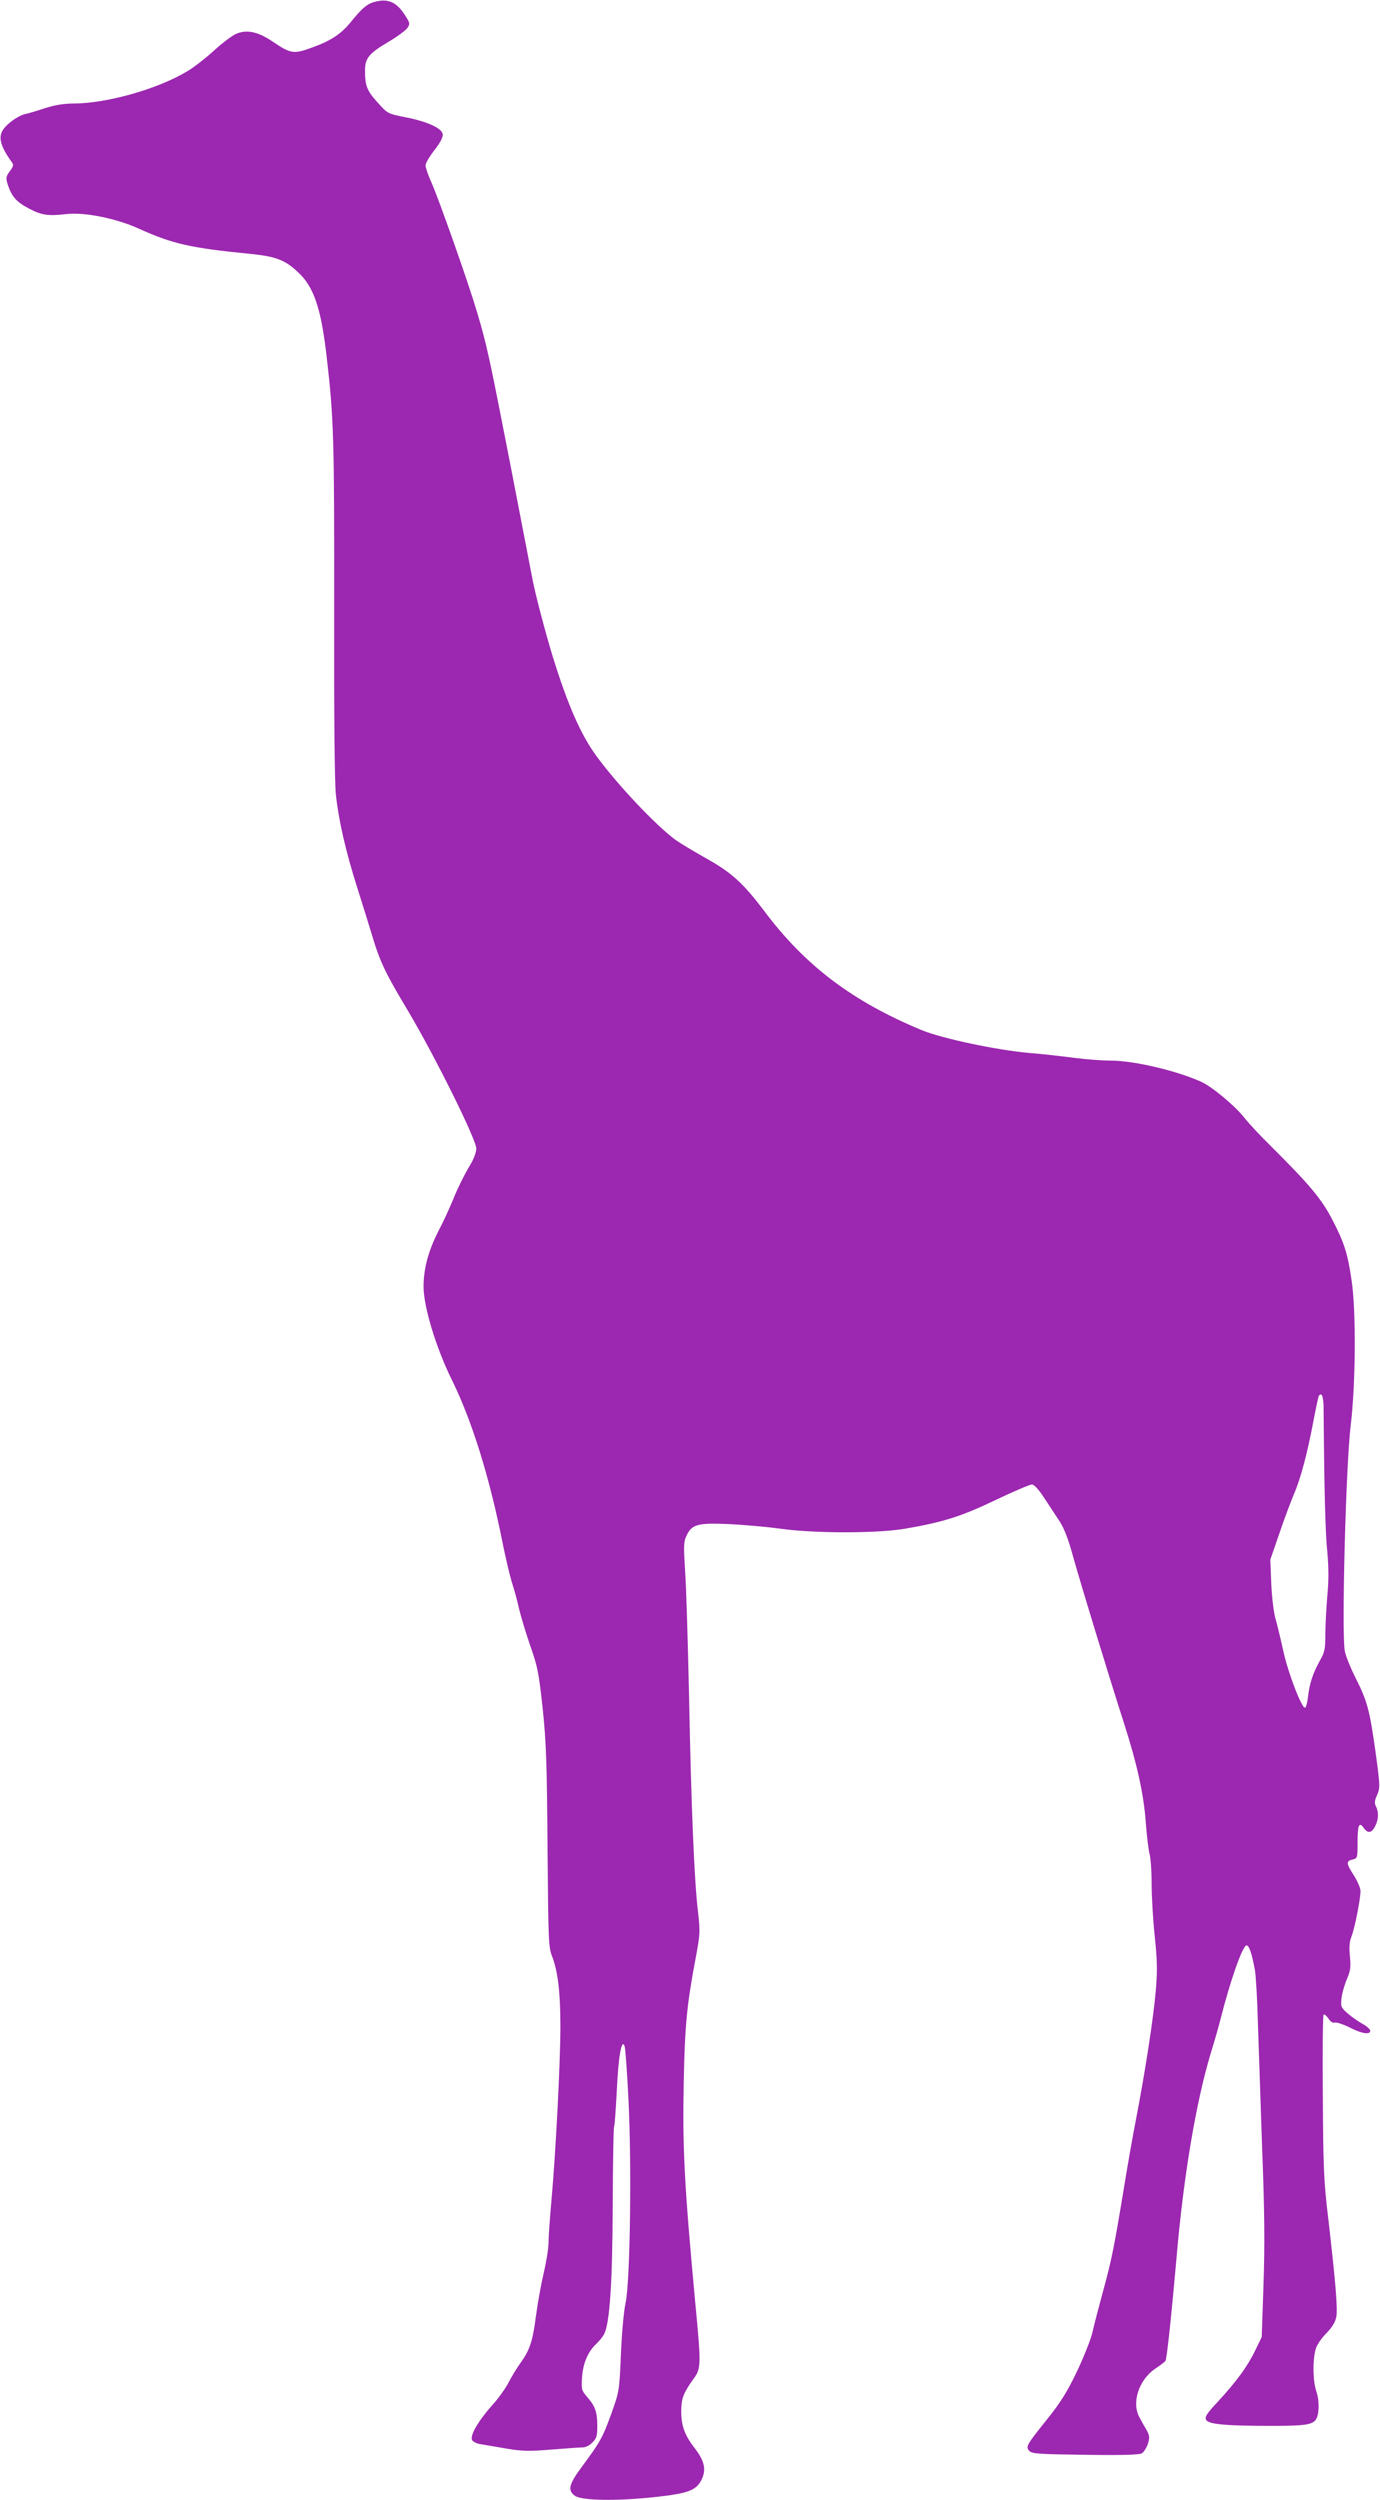 <?xml version="1.0" standalone="no"?>
<!DOCTYPE svg PUBLIC "-//W3C//DTD SVG 20010904//EN"
 "http://www.w3.org/TR/2001/REC-SVG-20010904/DTD/svg10.dtd">
<svg version="1.0" xmlns="http://www.w3.org/2000/svg"
 width="707pt" height="1280pt" viewBox="0 0 707 1280"
 preserveAspectRatio="xMidYMid meet">
<g transform="translate(0,1280) scale(0.1,-0.1)"
fill="#9c27b0" stroke="none">
<path d="M1914 12789 c-34 -10 -61 -33 -117 -102 -49 -61 -104 -97 -200 -131
-92 -34 -108 -31 -197 29 -79 54 -138 66 -194 40 -20 -10 -71 -48 -112 -86
-42 -38 -101 -84 -133 -103 -150 -91 -413 -166 -586 -166 -47 0 -95 -8 -145
-24 -41 -14 -87 -27 -101 -30 -33 -7 -87 -44 -111 -77 -29 -39 -17 -87 43
-170 10 -13 7 -22 -11 -46 -20 -28 -21 -34 -10 -69 20 -60 44 -88 107 -121 66
-35 100 -40 193 -29 91 11 255 -22 370 -74 174 -79 267 -100 575 -130 127 -13
175 -31 239 -91 84 -76 121 -186 150 -439 36 -312 39 -418 38 -1285 -1 -547 2
-895 9 -955 14 -132 51 -291 108 -471 27 -85 61 -194 76 -244 41 -138 68 -195
185 -390 137 -230 350 -659 350 -705 0 -22 -14 -58 -40 -99 -21 -36 -55 -104
-74 -151 -19 -47 -54 -124 -79 -171 -53 -104 -77 -194 -77 -287 0 -102 64
-313 145 -477 103 -208 194 -502 260 -835 15 -74 36 -164 47 -200 12 -36 29
-99 38 -140 10 -41 36 -127 58 -190 36 -102 43 -138 62 -315 18 -171 22 -274
25 -710 4 -476 5 -513 23 -560 30 -77 43 -185 43 -360 0 -182 -24 -651 -46
-893 -8 -89 -15 -186 -15 -215 0 -28 -11 -97 -24 -152 -13 -55 -31 -154 -40
-221 -17 -133 -32 -176 -81 -244 -18 -25 -44 -68 -59 -97 -14 -28 -52 -82 -85
-118 -76 -86 -117 -160 -101 -180 7 -8 26 -17 44 -19 17 -3 75 -13 129 -22 83
-14 117 -15 235 -5 76 6 148 11 160 11 13 0 34 11 47 25 21 20 25 34 25 84 0
72 -11 103 -52 149 -29 34 -30 39 -26 101 5 73 31 132 73 171 15 14 33 36 40
50 29 55 43 267 44 664 1 214 4 392 7 397 3 5 9 89 14 186 8 176 25 269 40
227 4 -10 13 -136 20 -279 17 -345 8 -928 -15 -1035 -9 -41 -20 -160 -24 -265
-8 -189 -9 -191 -50 -305 -44 -121 -57 -144 -152 -272 -64 -87 -72 -117 -35
-145 32 -26 218 -29 415 -7 167 18 209 34 236 90 24 51 14 95 -36 160 -51 66
-68 112 -69 186 0 66 10 94 59 163 44 60 44 66 13 395 -56 604 -66 788 -59
1135 6 287 15 386 61 630 23 125 24 134 11 245 -18 155 -34 526 -45 1105 -6
264 -14 547 -20 629 -8 130 -8 153 7 183 27 59 57 67 218 60 77 -4 196 -14
265 -24 179 -24 490 -24 635 0 197 34 287 62 465 147 92 44 177 80 187 80 11
-1 35 -26 62 -68 24 -37 60 -91 79 -120 24 -37 46 -93 72 -190 39 -138 173
-578 256 -837 69 -213 104 -373 114 -515 5 -69 14 -141 19 -160 6 -19 11 -88
11 -154 0 -66 7 -187 16 -270 13 -123 14 -175 5 -281 -12 -138 -54 -413 -102
-660 -16 -82 -45 -247 -64 -365 -49 -296 -61 -354 -105 -515 -21 -77 -45 -169
-53 -205 -8 -36 -44 -126 -79 -200 -50 -105 -84 -159 -151 -243 -109 -136
-114 -144 -93 -166 14 -14 53 -16 285 -19 183 -3 276 0 290 7 11 6 25 29 32
50 10 32 8 42 -7 70 -11 18 -27 47 -36 64 -42 75 -4 191 78 248 27 18 52 37
55 42 7 10 31 239 55 510 36 430 102 820 179 1072 19 61 41 139 50 175 46 183
111 370 131 370 13 0 27 -38 43 -126 5 -27 12 -144 15 -259 4 -116 14 -408 22
-650 13 -337 14 -502 7 -705 l-9 -265 -32 -66 c-39 -82 -96 -160 -190 -262
-60 -64 -71 -81 -63 -96 13 -23 99 -31 338 -31 168 0 207 6 225 33 17 27 18
96 2 143 -18 54 -20 155 -4 216 6 22 29 56 55 82 29 30 46 57 51 83 8 42 -4
183 -41 503 -23 191 -26 261 -28 628 -2 227 0 415 4 418 5 2 16 -7 25 -21 10
-16 23 -24 33 -20 9 2 43 -9 75 -25 62 -32 106 -39 106 -17 0 7 -18 24 -41 36
-23 13 -57 37 -76 54 -33 29 -35 34 -30 78 3 26 16 70 28 98 18 42 20 61 15
114 -5 47 -3 74 8 103 17 43 46 191 46 233 0 15 -16 51 -35 81 -39 61 -40 72
-4 80 23 6 24 9 24 87 0 89 8 108 31 75 21 -30 41 -28 59 8 18 34 19 73 4 102
-8 16 -7 29 6 58 16 36 16 46 -9 228 -29 207 -42 256 -104 377 -22 44 -46 102
-52 130 -18 80 5 956 30 1159 25 204 28 579 5 737 -21 142 -37 194 -98 312
-55 107 -115 179 -314 377 -53 52 -114 117 -136 145 -48 62 -168 162 -224 187
-127 57 -346 108 -461 108 -43 0 -127 6 -188 14 -60 8 -164 20 -230 25 -169
15 -448 74 -552 117 -355 147 -597 330 -806 609 -109 144 -168 198 -301 272
-60 34 -129 75 -153 92 -101 74 -298 282 -407 431 -81 111 -148 265 -225 514
-38 126 -83 297 -100 380 -16 83 -70 363 -120 621 -104 533 -117 593 -167 760
-45 152 -196 579 -234 664 -16 35 -29 73 -29 84 0 12 21 47 46 79 30 38 44 66
42 81 -4 31 -79 65 -192 87 -91 18 -91 19 -143 77 -54 60 -63 84 -63 163 0 62
20 87 122 147 44 26 87 58 95 70 14 20 13 26 -7 57 -46 76 -92 97 -166 75z
m4867 -7196 c3 -410 9 -647 19 -738 7 -78 8 -144 0 -225 -5 -63 -10 -153 -10
-199 0 -73 -3 -90 -29 -135 -35 -63 -52 -115 -60 -184 -3 -29 -10 -54 -15 -55
-17 -4 -88 180 -112 293 -14 63 -32 138 -40 165 -8 28 -18 106 -21 175 l-5
125 45 130 c24 72 59 164 76 205 36 84 69 210 101 380 12 63 24 118 26 122 15
23 24 0 25 -59z"/>
</g>
</svg>
